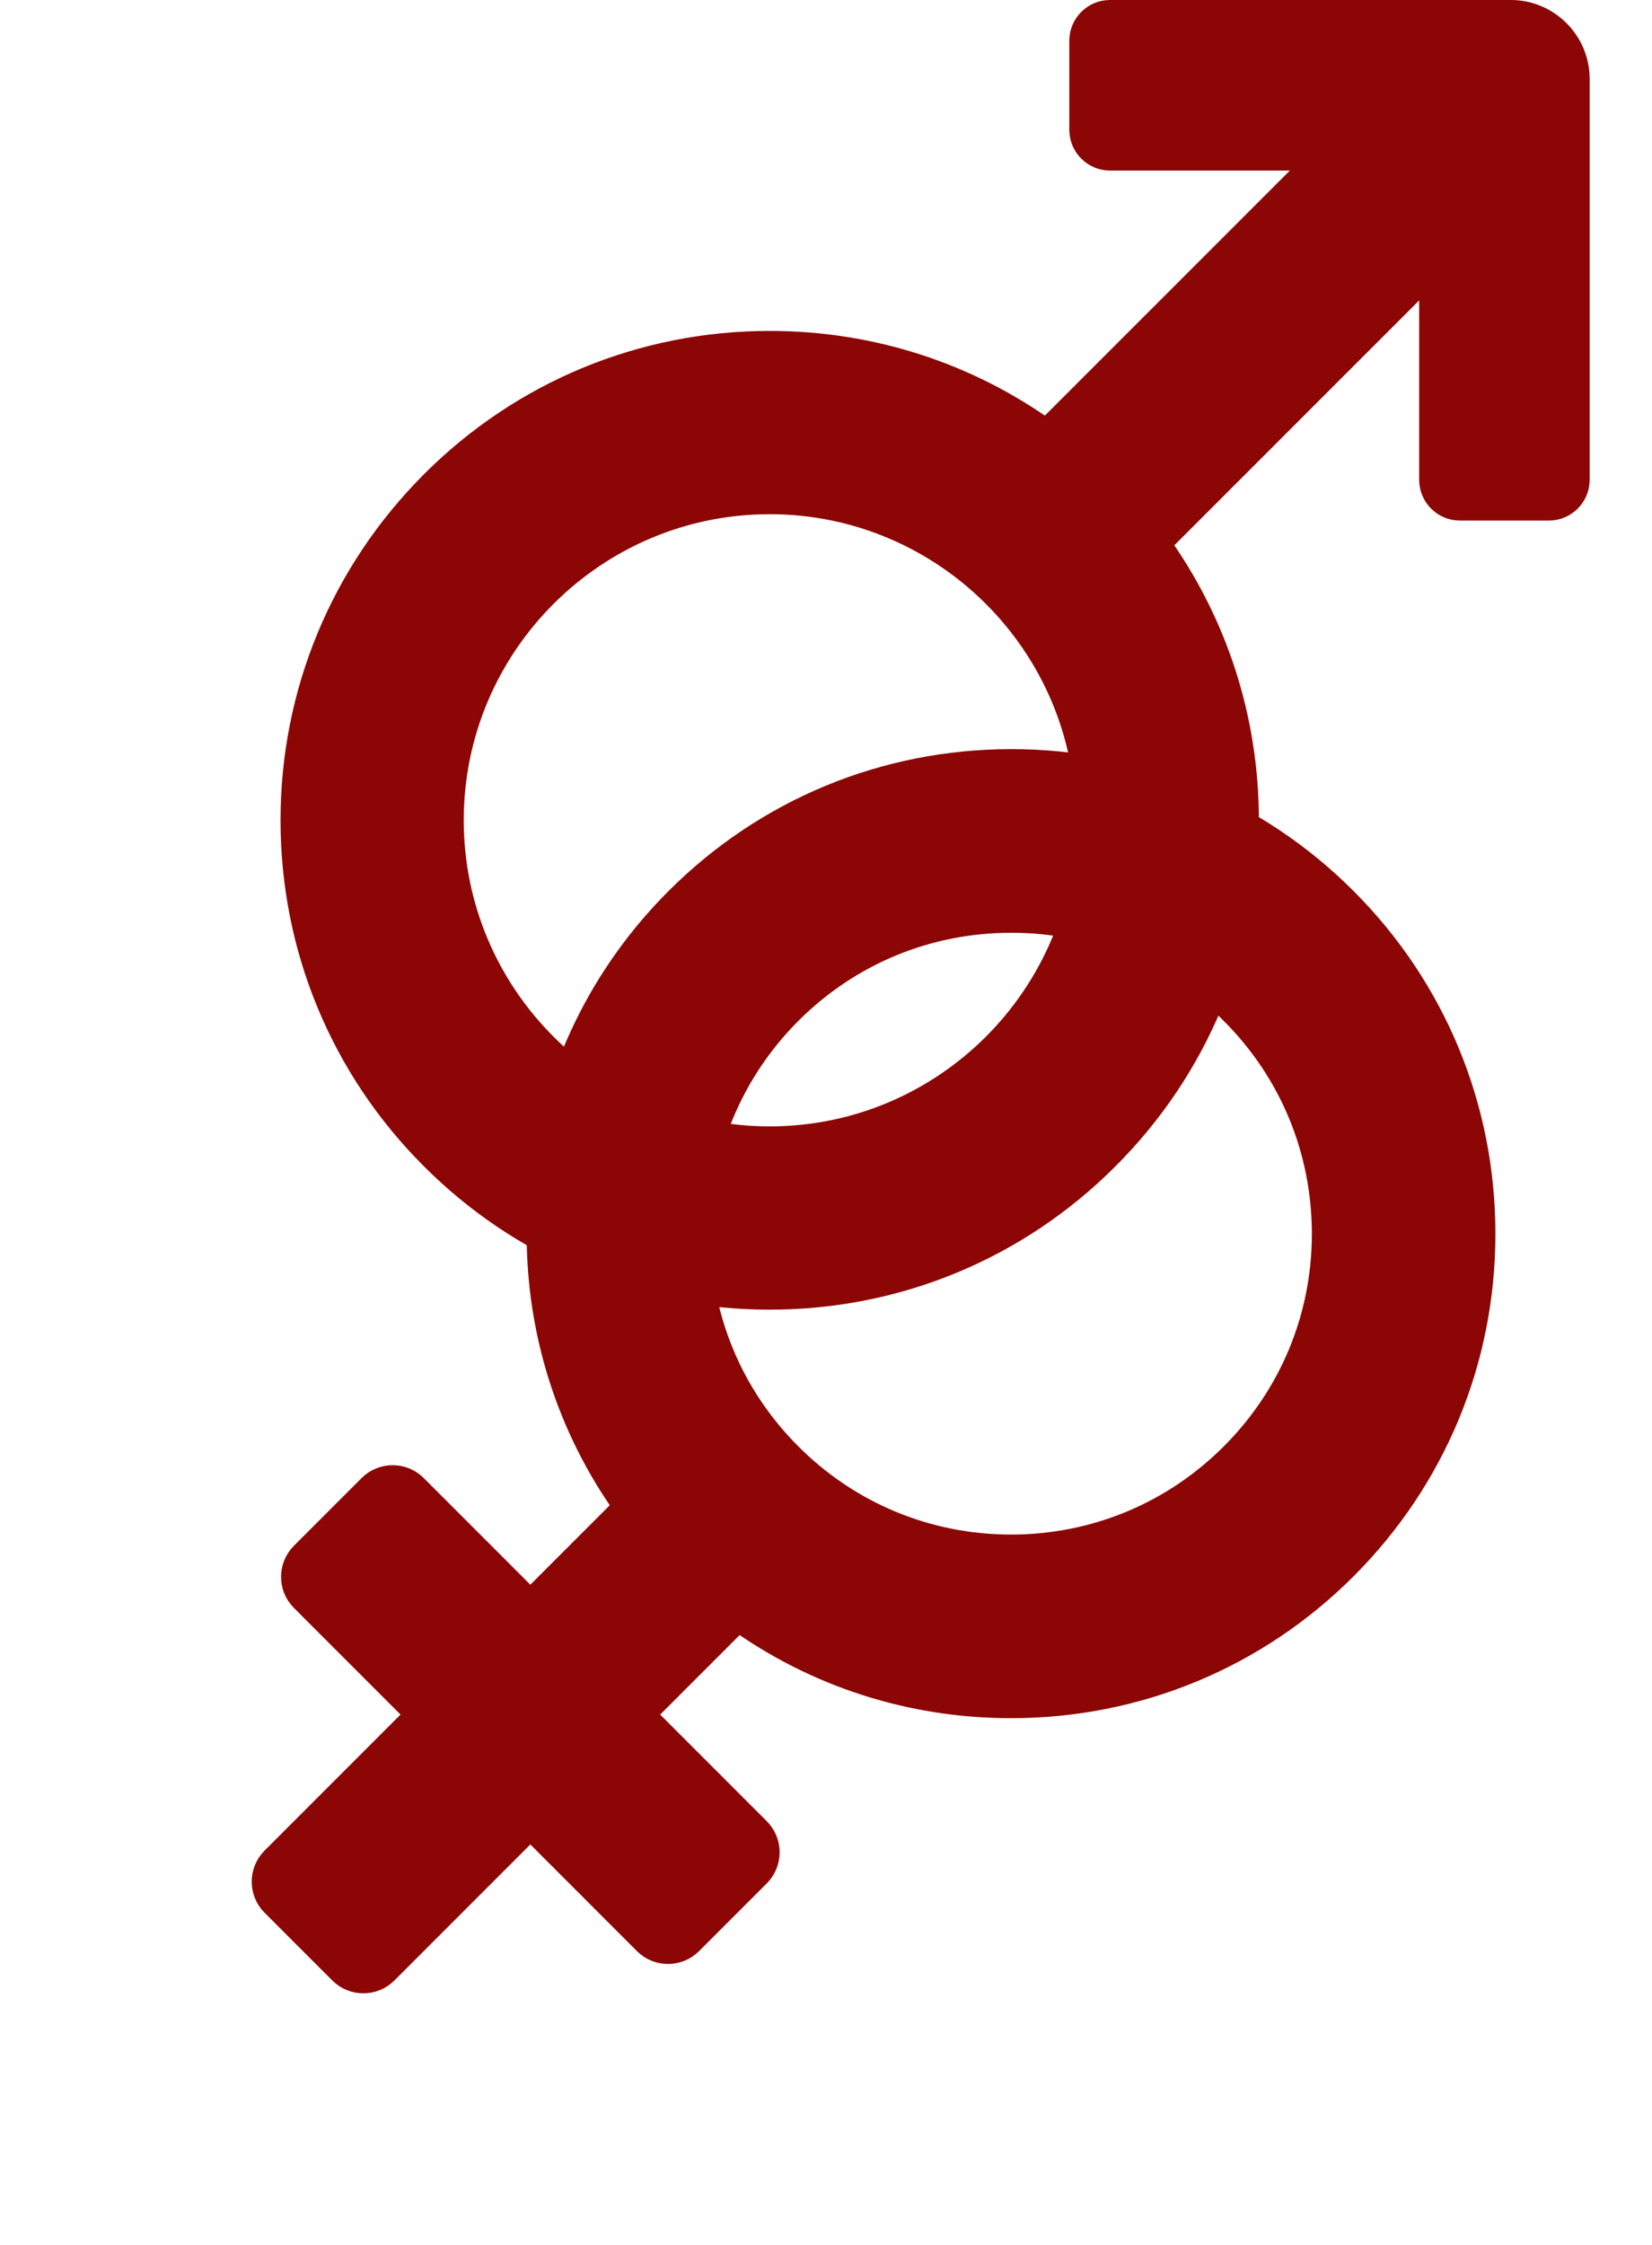 <svg width="53" height="72" viewBox="0 0 53 72" fill="none" xmlns="http://www.w3.org/2000/svg">
<path d="M43.072 28.928C45.91 31.765 47.475 35.548 47.476 39.561C47.479 43.579 45.913 47.356 43.072 50.198C40.234 53.036 36.45 54.601 32.437 54.601C29.247 54.601 26.213 53.615 23.672 51.786L20.473 54.985L24.247 58.759C24.601 59.113 24.601 59.69 24.247 60.045L22.075 62.216C21.721 62.571 21.143 62.572 20.788 62.217L17.015 58.443L12.3 63.158C11.945 63.513 11.368 63.513 11.014 63.158L8.842 60.986C8.487 60.631 8.487 60.055 8.842 59.7L13.557 54.985L9.783 51.211C9.428 50.857 9.429 50.279 9.783 49.925L11.955 47.753C12.31 47.399 12.886 47.399 13.241 47.753L17.015 51.527L20.213 48.329C18.747 46.295 17.822 43.94 17.511 41.449V41.448C17.436 40.829 17.395 40.196 17.395 39.559L17.395 39.556C17.398 38.919 17.436 38.291 17.515 37.665C17.927 34.369 19.414 31.316 21.802 28.928C24.644 26.086 28.42 24.527 32.436 24.524C36.454 24.52 40.234 26.09 43.072 28.928ZM39.614 32.386C37.694 30.466 35.153 29.409 32.438 29.413C29.721 29.416 27.179 30.467 25.26 32.386C23.342 34.305 22.287 36.849 22.286 39.561C22.29 42.279 23.341 44.821 25.26 46.739C27.179 48.658 29.721 49.709 32.438 49.713C35.154 49.709 37.695 48.658 39.614 46.739C41.533 44.82 42.588 42.275 42.588 39.563C42.584 36.846 41.533 34.305 39.614 32.386Z" fill="#8C0605" stroke="#8C0605"/>
<path d="M48.47 0.5C49.587 0.5 50.5 1.413 50.5 2.53V15.388C50.5 15.832 50.139 16.194 49.694 16.194H46.837C46.392 16.194 46.03 15.832 46.03 15.388V8.427L37.024 17.432C38.883 20.001 39.888 23.074 39.888 26.306C39.888 30.361 38.304 34.182 35.435 37.046L35.435 37.047C32.571 39.916 28.75 41.5 24.694 41.5C20.638 41.5 16.817 39.916 13.952 37.047C11.083 34.183 9.5 30.361 9.5 26.306C9.5 22.249 11.089 18.434 13.952 15.565C16.817 12.696 20.638 11.112 24.694 11.112C27.925 11.112 31.008 12.117 33.578 13.979L42.589 4.97H35.612C35.168 4.97 34.806 4.608 34.806 4.163V1.306C34.806 0.861 35.168 0.5 35.612 0.5H48.47ZM24.694 15.99C19.006 15.99 14.378 20.618 14.378 26.306C14.378 31.994 19.006 36.622 24.694 36.622C30.382 36.622 35.01 31.994 35.01 26.306C35.01 20.618 30.382 15.991 24.694 15.99Z" fill="#8C0605" stroke="#8C0605"/>
</svg>
